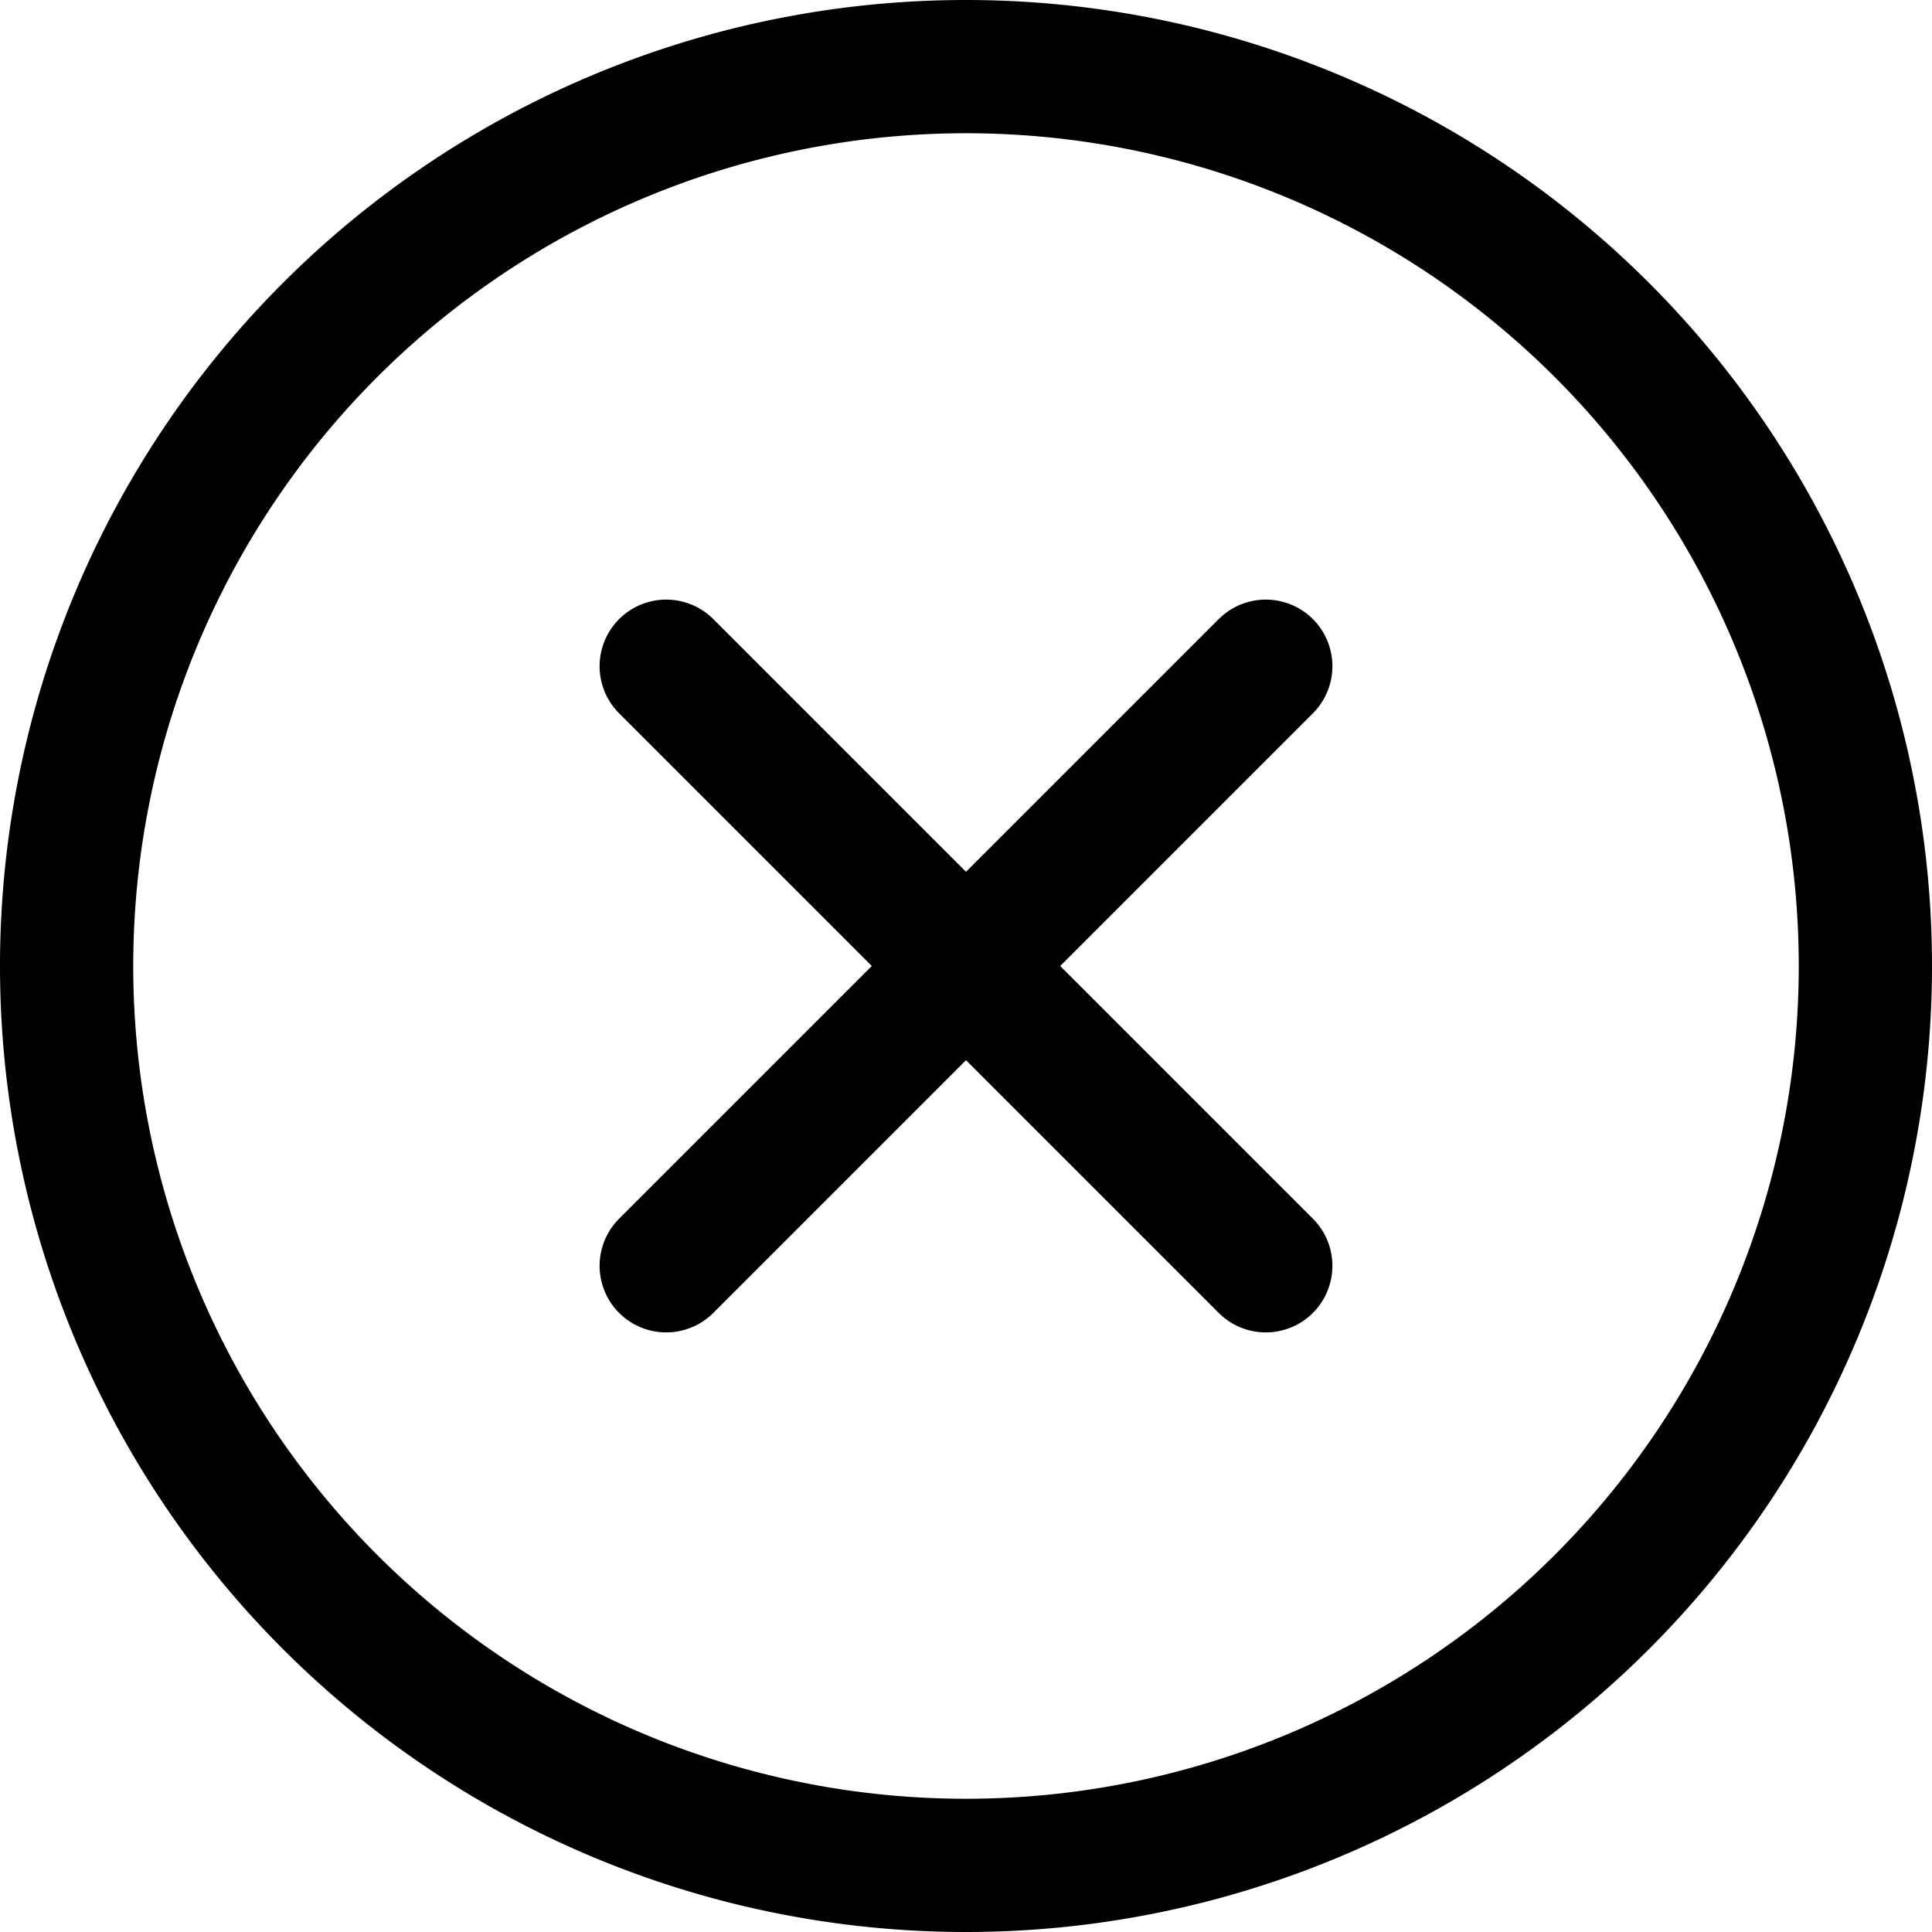 <svg xmlns="http://www.w3.org/2000/svg" width="29" height="29" viewBox="0 0 29 29">
  <g id="Icon_ion-close-circle-outline" data-name="Icon ion-close-circle-outline" transform="translate(-3.5 -3.5)">
    <path id="Tracciato_240" data-name="Tracciato 240" d="M31.5,18A13.5,13.5,0,1,0,18,31.5,13.5,13.5,0,0,0,31.5,18Z" fill="none" stroke="#000" stroke-miterlimit="10" stroke-width="2"/>
    <path id="Tracciato_241" data-name="Tracciato 241" d="M22.5,22.5l-9-9m0,9,9-9" fill="none" stroke="#000" stroke-linecap="round" stroke-linejoin="round" stroke-width="2"/>
  </g>
</svg>
